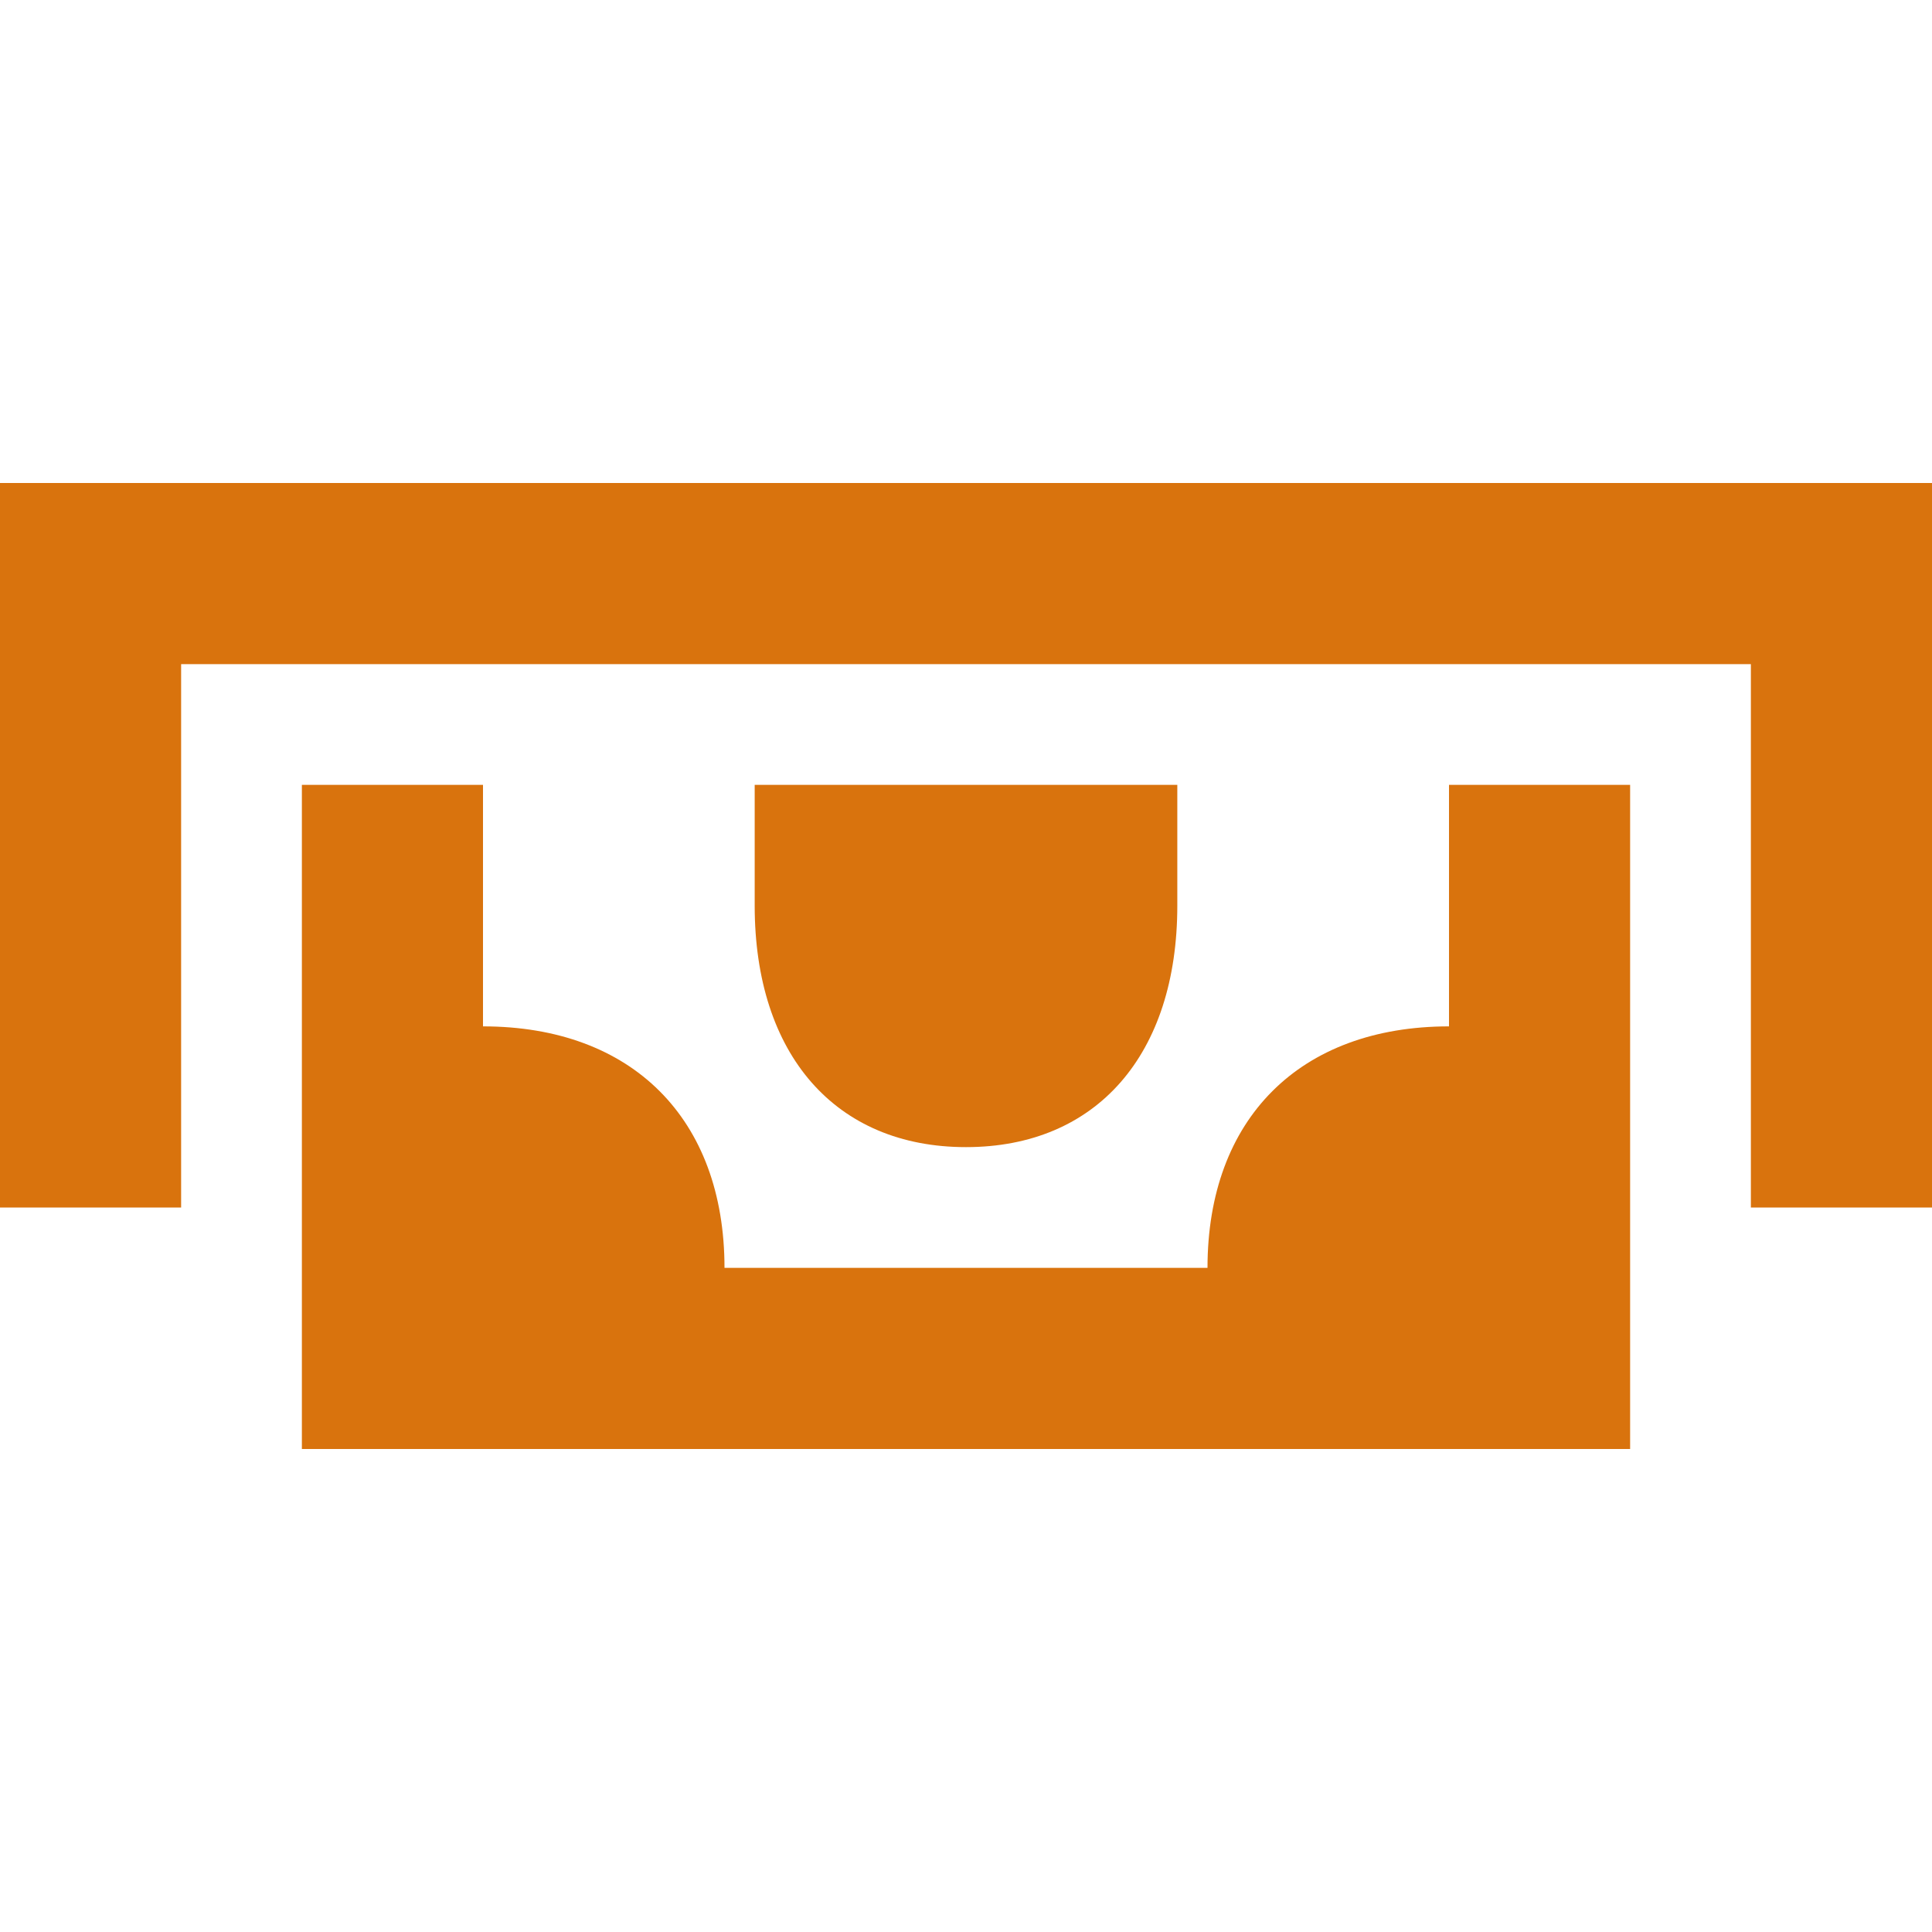 <svg xmlns="http://www.w3.org/2000/svg"  viewBox="0 0 64 64"><defs fill="#d9730d" /><path  d="m48,26h6v22H10v-22h6v8c4.94,0,8,3.06,8,8h16c0-4.94,3.06-8,8-8v-8Zm-9,4v-4h-14v4c0,4.94,2.68,8,7,8s7-3.06,7-8ZM0,16v24h6v-18h52v18h6v-24H0Z" fill="#d9730d" /></svg>